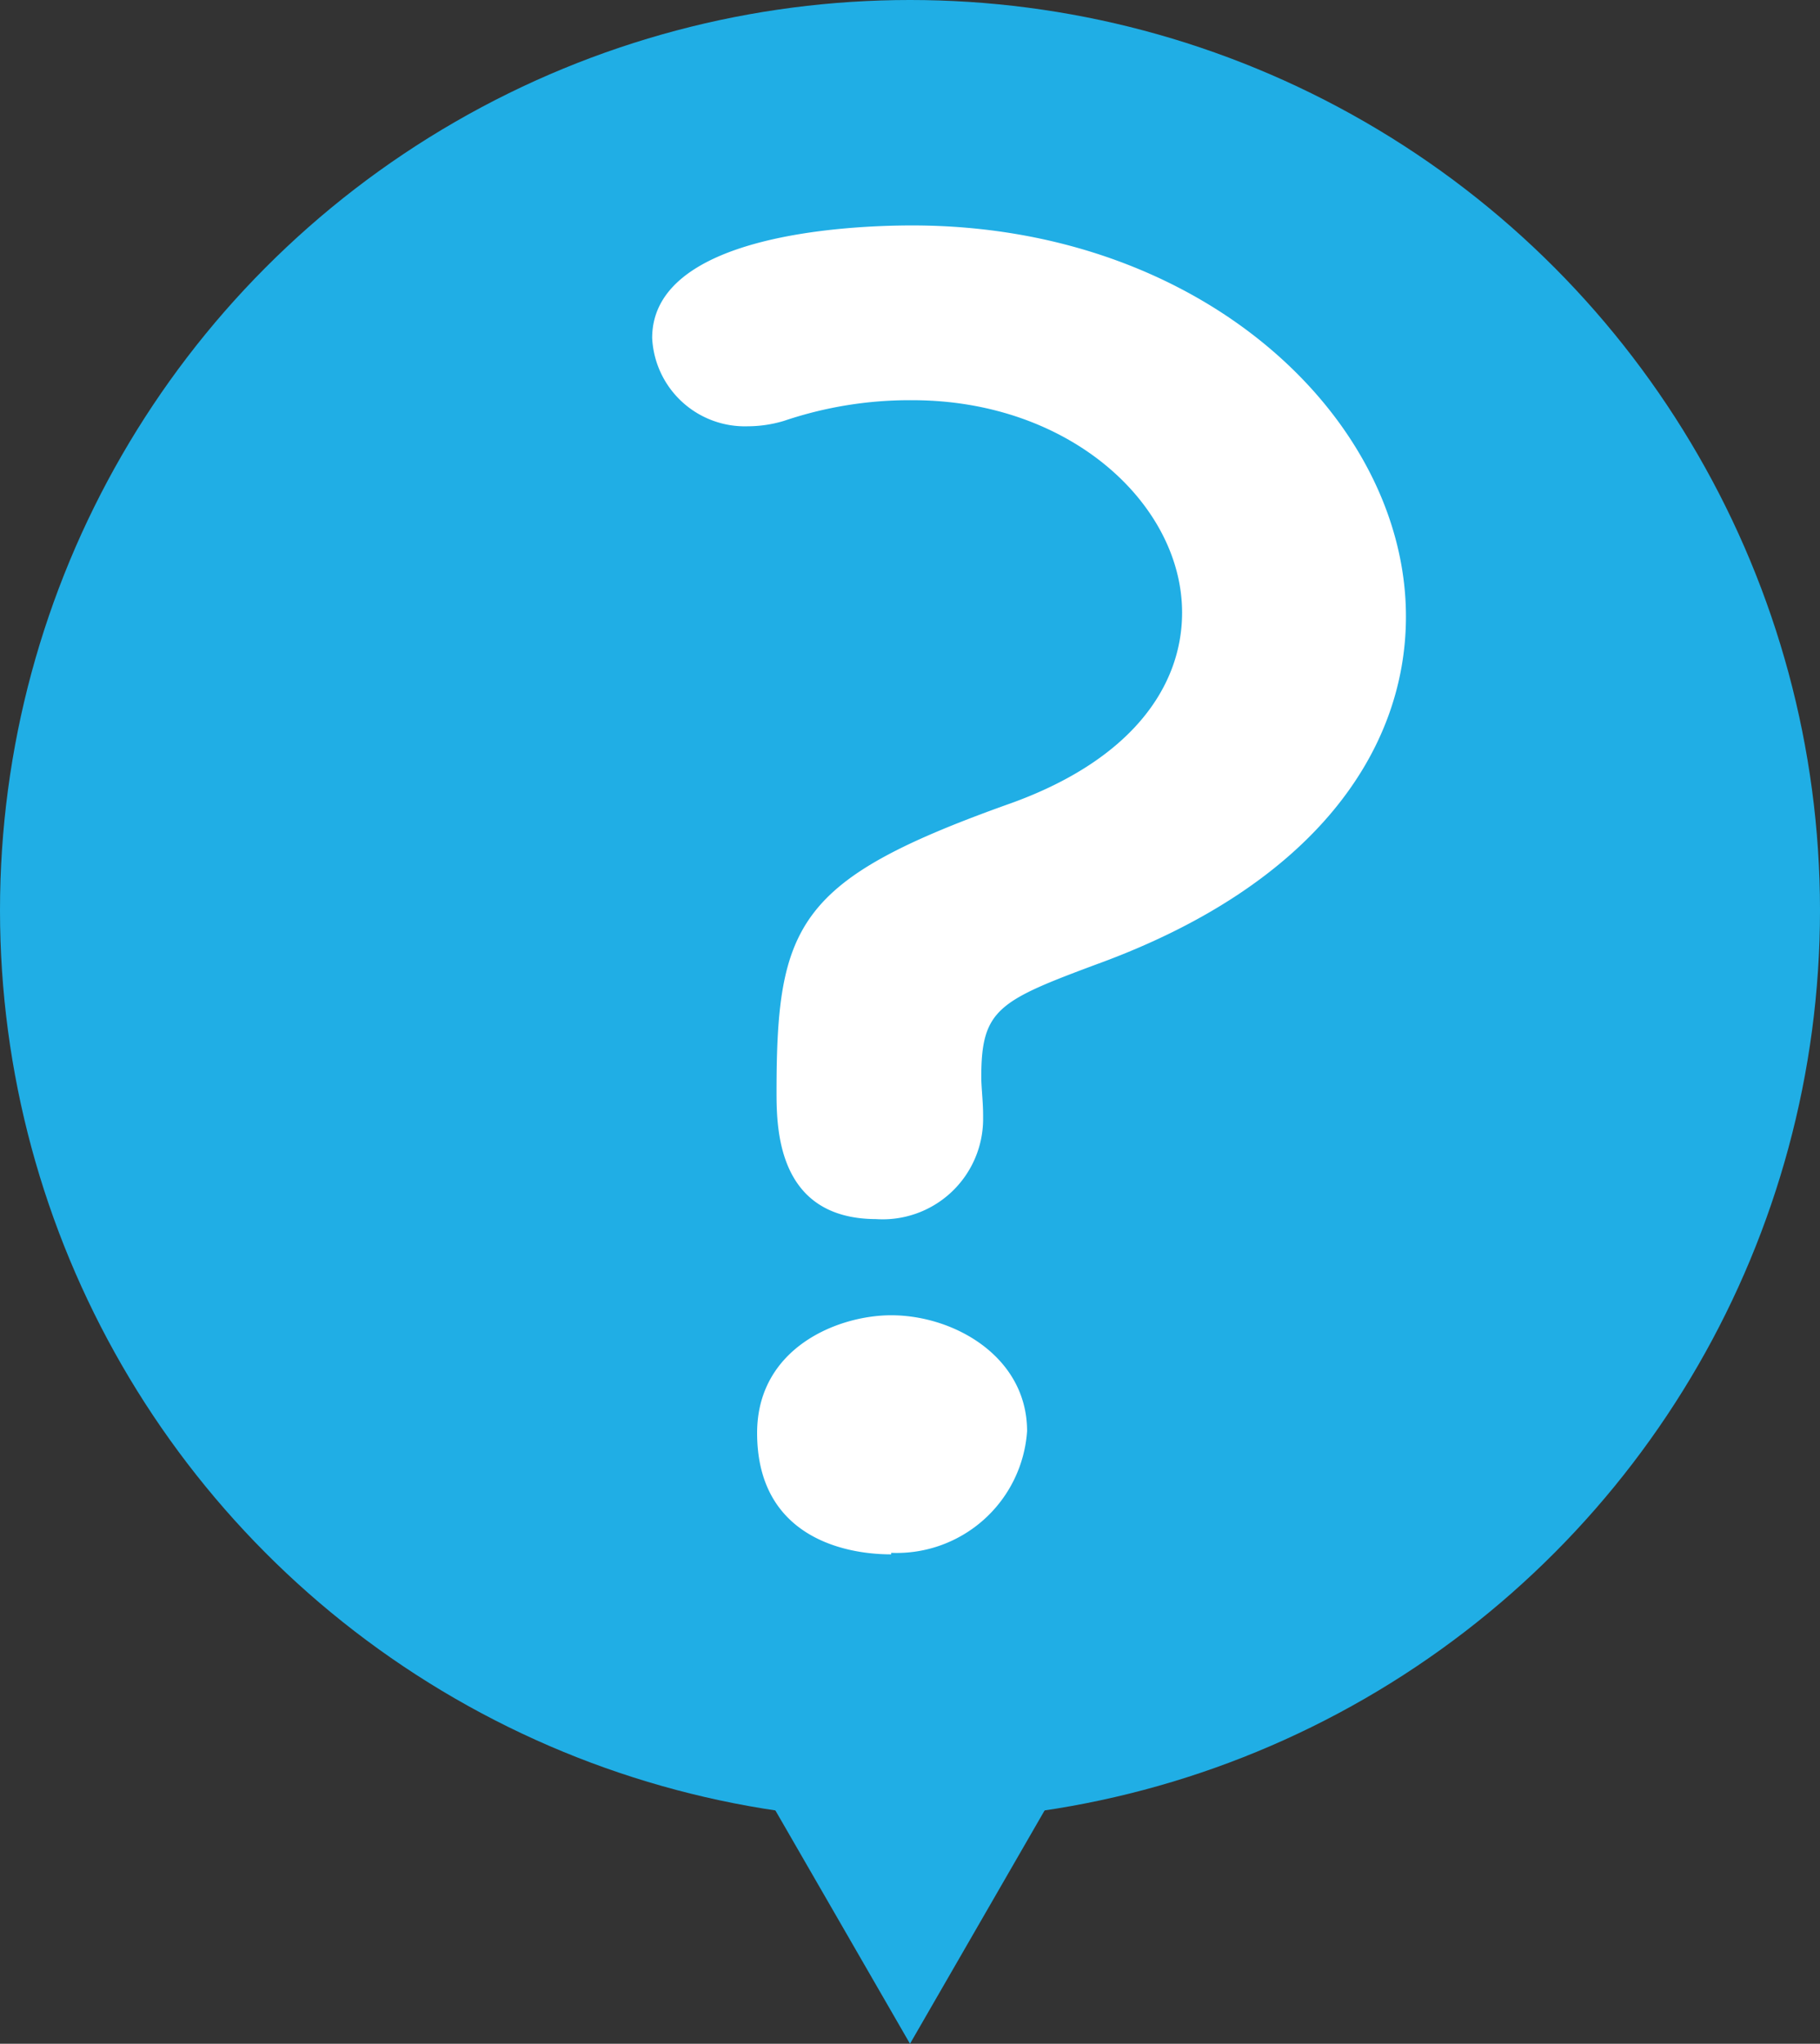 <svg xmlns="http://www.w3.org/2000/svg" viewBox="0 0 60 67.36">
    <rect x="0" y="0" width="60" height="67.36" fill="#333333" stroke="none"/>
    <defs>
        <style>.icon-life-e-cls-1{fill:#20aee5;}.icon-life-e-cls-2{fill:#fff;}</style>
    </defs>
    <g id="レイヤー_2" data-name="レイヤー 2">
        <g id="レイアウト">
            <circle class="icon-life-e-cls-1" cx="30" cy="30" r="30"/>
            <polygon class="icon-life-e-cls-1" points="30 67.36 42.17 46.27 17.83 46.27 30 67.36"/>
            <path class="icon-life-e-cls-2" d="M25.6,36c0-5.54.69-7,7.57-9.47,4.1-1.43,5.8-3.88,5.8-6.34,0-3.54-3.66-7-8.9-7a12.93,12.93,0,0,0-4.22.68,4.16,4.16,0,0,1-1.2.18,3.06,3.06,0,0,1-3.15-2.91c0-3.37,6.3-3.71,8.57-3.71,9.59,0,16.28,6.39,16.28,12.89,0,4.4-3,8.85-10.22,11.47-3.22,1.2-3.78,1.49-3.78,3.71,0,.34.06.8.06,1.26v.17a3.31,3.31,0,0,1-3.53,3.25C25.66,40.17,25.6,37.26,25.6,36Zm3.78,15.23c-1.7,0-4.42-.68-4.42-4,0-2.8,2.65-3.88,4.42-3.88,2.08,0,4.48,1.37,4.48,3.82A4.31,4.31,0,0,1,29.38,51.18Z"/>
        </g>
    </g>
</svg>